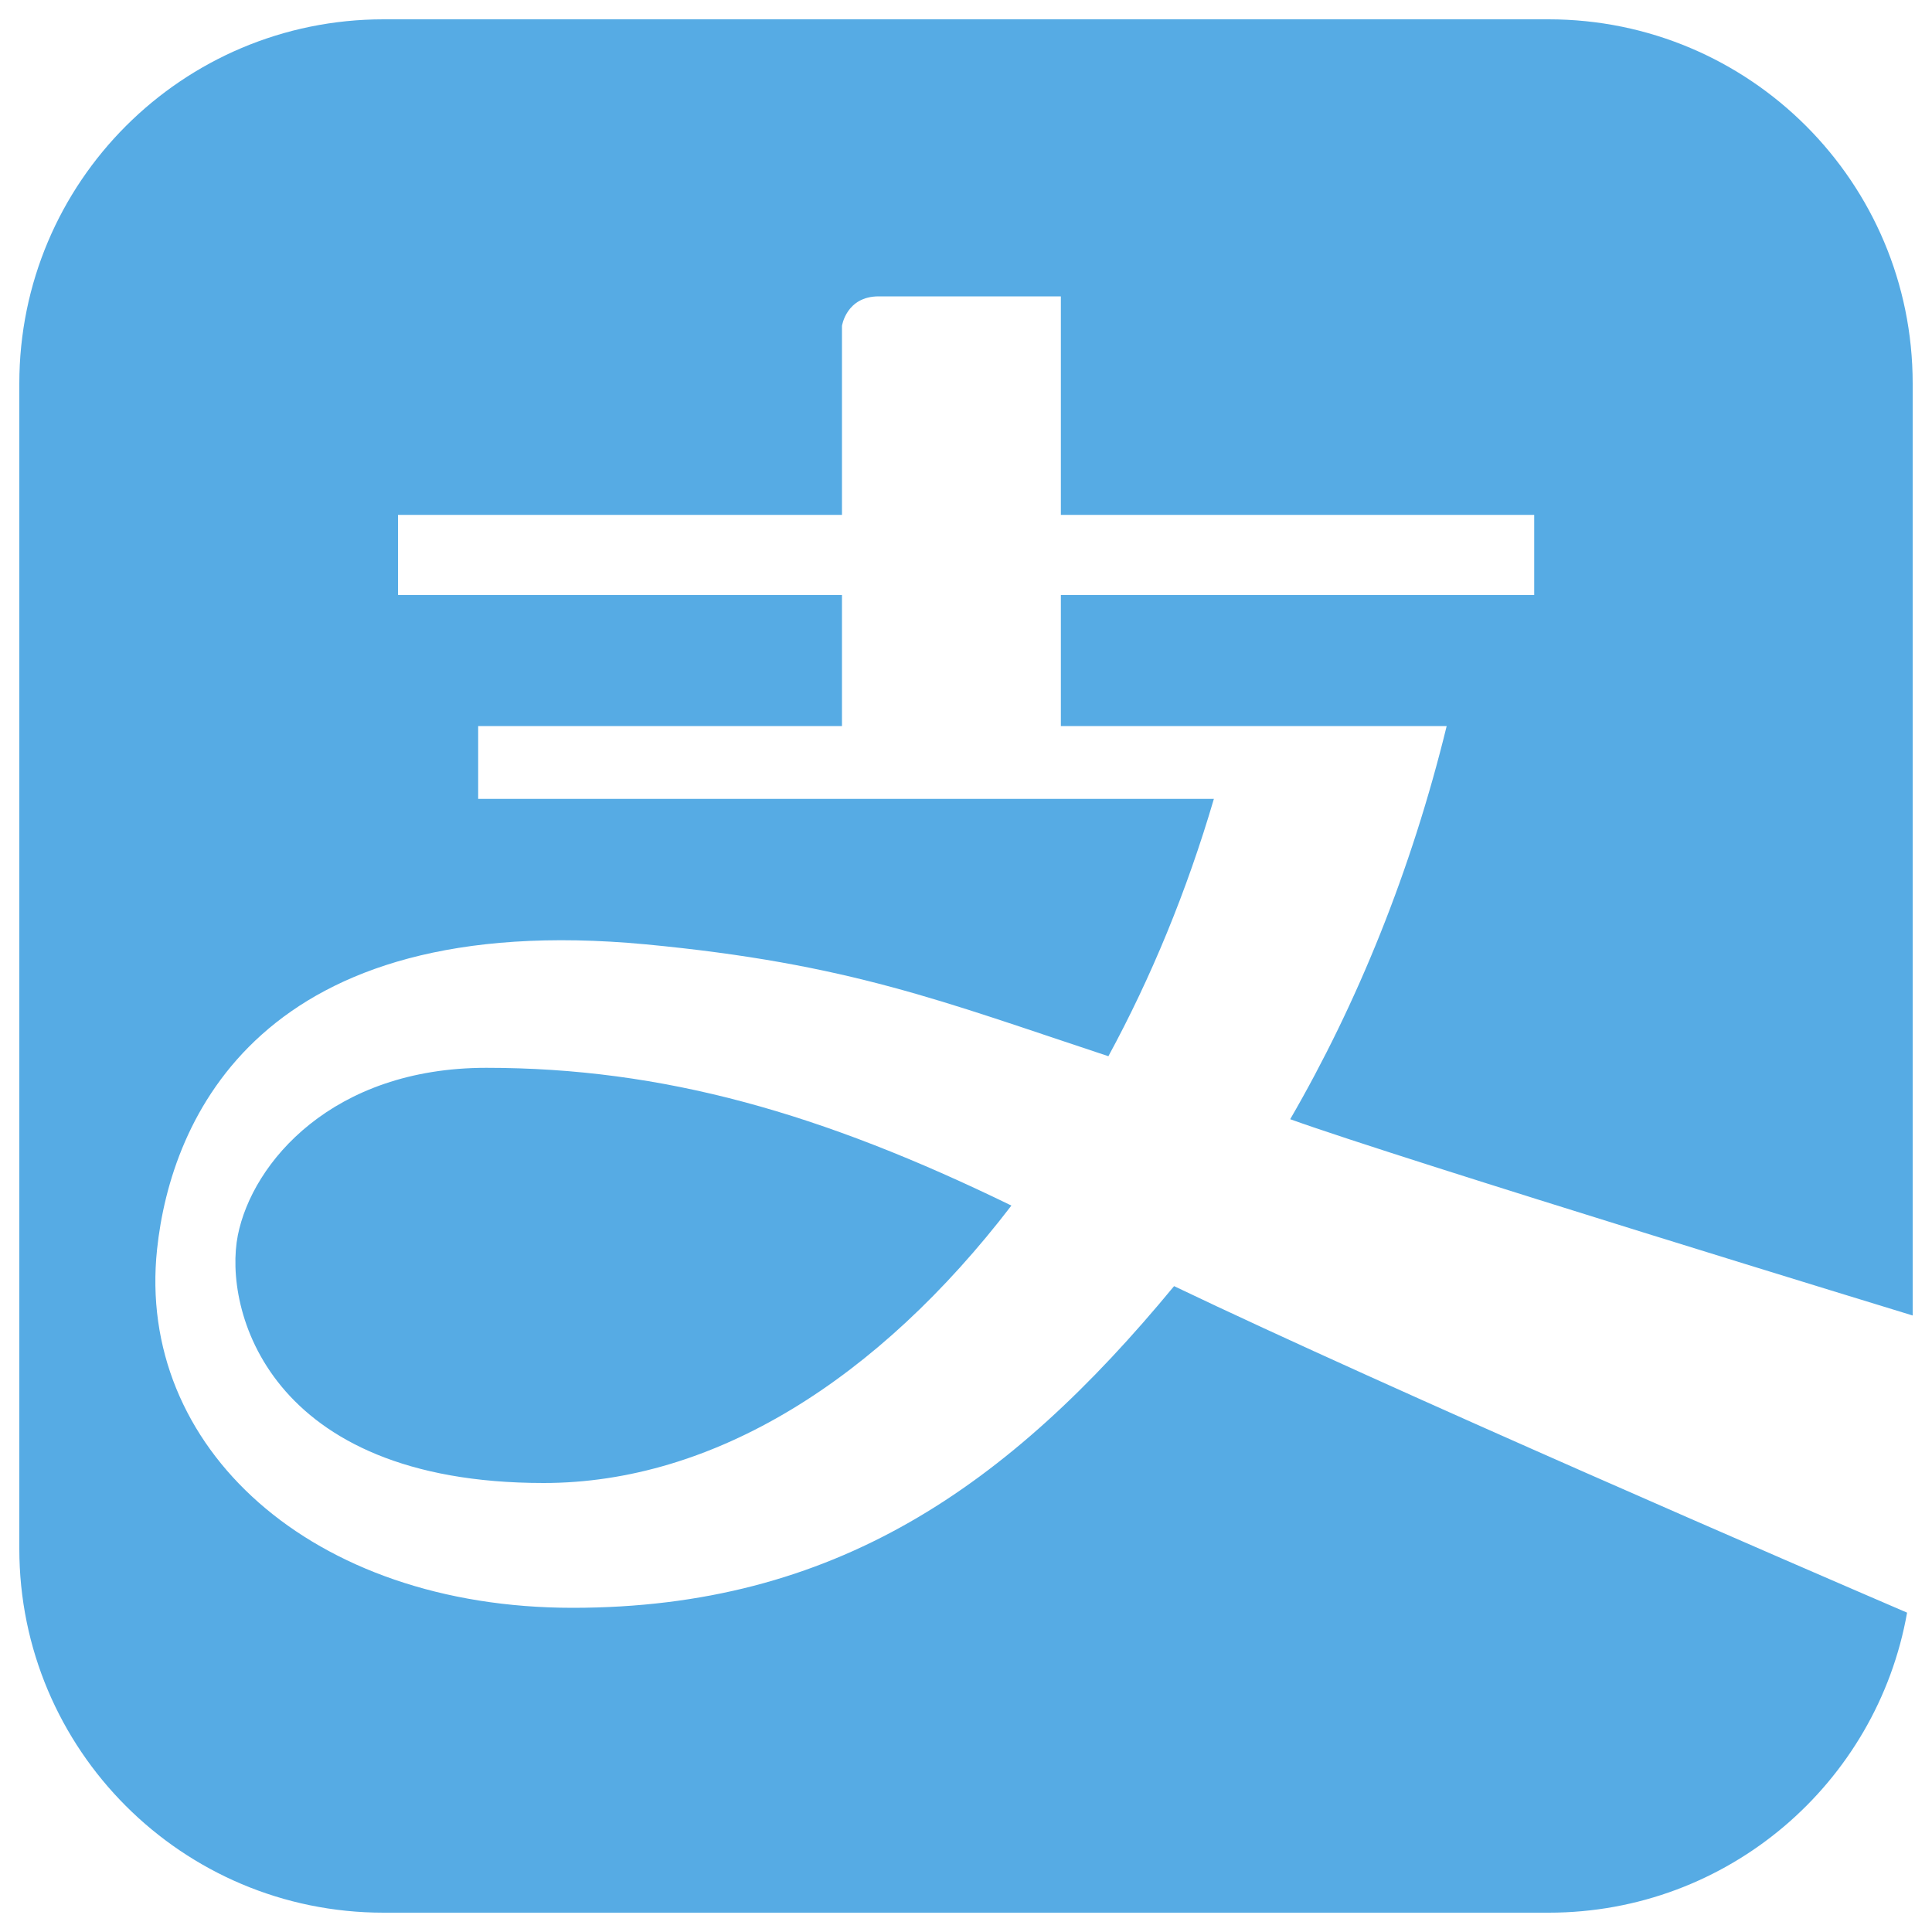 <svg version="1.1" xmlns="http://www.w3.org/2000/svg" xmlns:xlink="http://www.w3.org/1999/xlink" x="0px" y="0px" viewBox="0 0 1000 1000" enable-background="new 0 0 1000 1000" xml:space="preserve">
<g><path fill="#56abe4" d="M990,680.9V198.5C990,94.4,905.7,10,801.5,10H198.5C94.4,10,10,94.3,10,198.5v603.1C10,905.6,94.3,990,198.5,990h603.1c92.8,0,169.9-67,185.5-155.3c-50-21.5-266.7-115.1-379.4-169c-85.8,104-175.8,166.5-311.3,166.5s-226-83.3-215.1-185.6c7.1-67.2,53.2-176.6,253-157.8c105.3,10,153.5,29.5,239.4,57.9c22.1-40.7,40.6-85.5,54.6-133.2H247.5v-37.7h188.3v-67.8H206v-41.5h229.8v-97.8c0,0,2.2-15.3,19-15.3h94.3v113.1h245v41.5h-245v67.8h199.7c-18.3,74.8-46.2,143.5-81,203.5C725.9,600.2,990,680.9,990,680.9L990,680.9L990,680.9z M281.4,767.6c-143.3,0-165.8-90.5-158.3-128.2s49-86.7,128.6-86.7c91.5,0,173.5,23.4,271.8,71.3C454.5,714,369.5,767.6,281.4,767.6L281.4,767.6z"/></g>
</svg>
